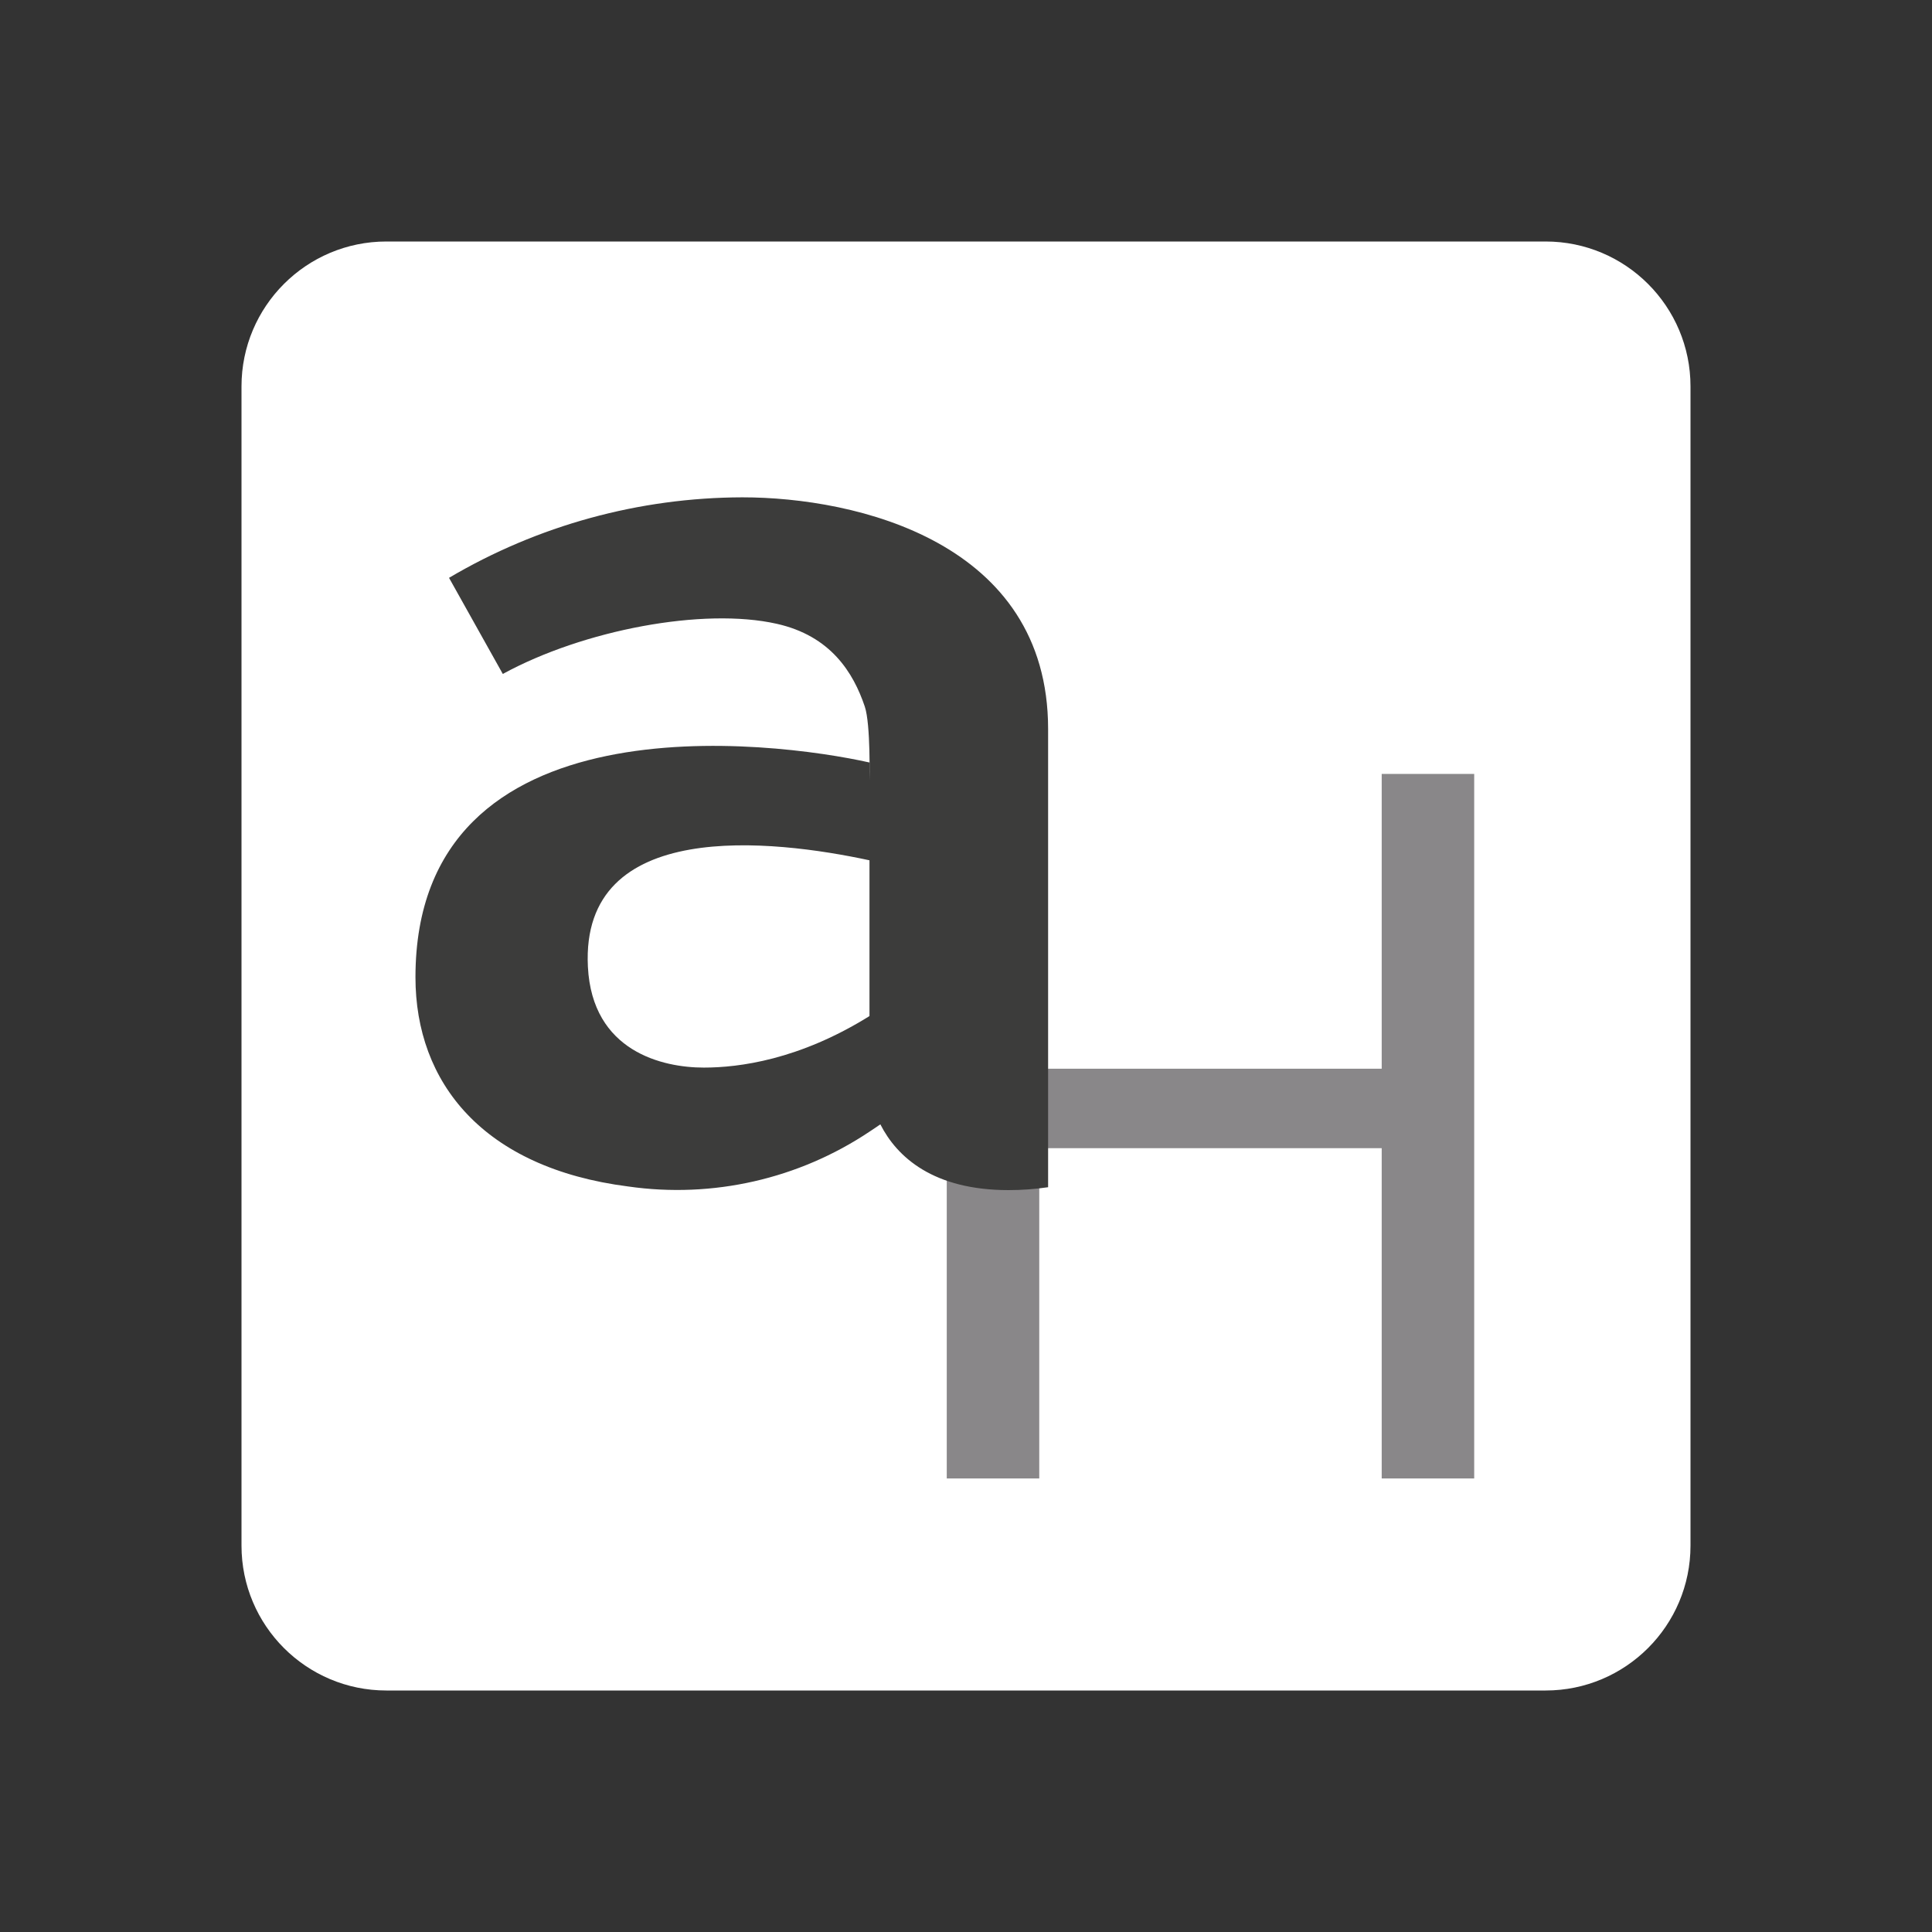 <?xml version="1.0" encoding="UTF-8"?> <svg xmlns="http://www.w3.org/2000/svg" width="24" height="24" viewBox="0 0 24 24" fill="none"><rect x="0" y="0" width="24" height="24" fill="#333333" stroke="none"/><path d="M19.2 3H4.8C3.806 3 3 3.806 3 4.8V19.2C3 20.194 3.806 21 4.8 21H19.2C20.194 21 21 20.194 21 19.2V4.8C21 3.806 20.194 3 19.2 3Z" fill="white"></path><path d="M12.91 9.614V13.276H17.164V9.614H18.313V18.366H17.164V14.263H12.91V18.366H11.761V9.614L12.91 9.614Z" fill="#898789"></path><path d="M9.222 6.178C7.94 6.181 6.681 6.526 5.578 7.178L6.246 8.372C7.249 7.824 8.738 7.544 9.649 7.749C10.318 7.899 10.6 8.353 10.743 8.778C10.817 8.999 10.801 9.698 10.801 9.698V9.472C9.619 9.207 5.161 8.629 5.161 12.14C5.161 13.447 5.998 14.508 7.805 14.739C8.854 14.889 9.921 14.646 10.801 14.058C10.846 14.028 10.892 13.998 10.936 13.967C11.143 14.375 11.595 14.784 12.529 14.784C12.693 14.784 12.857 14.772 13.02 14.748V9.056C13.02 6.733 10.637 6.178 9.222 6.178ZM10.801 10.749V12.622C9.926 13.167 9.178 13.262 8.743 13.262C8.236 13.262 7.356 13.066 7.303 12.008C7.21 10.15 9.604 10.429 10.801 10.687V10.749Z" fill="#3C3C3B"></path></svg> 